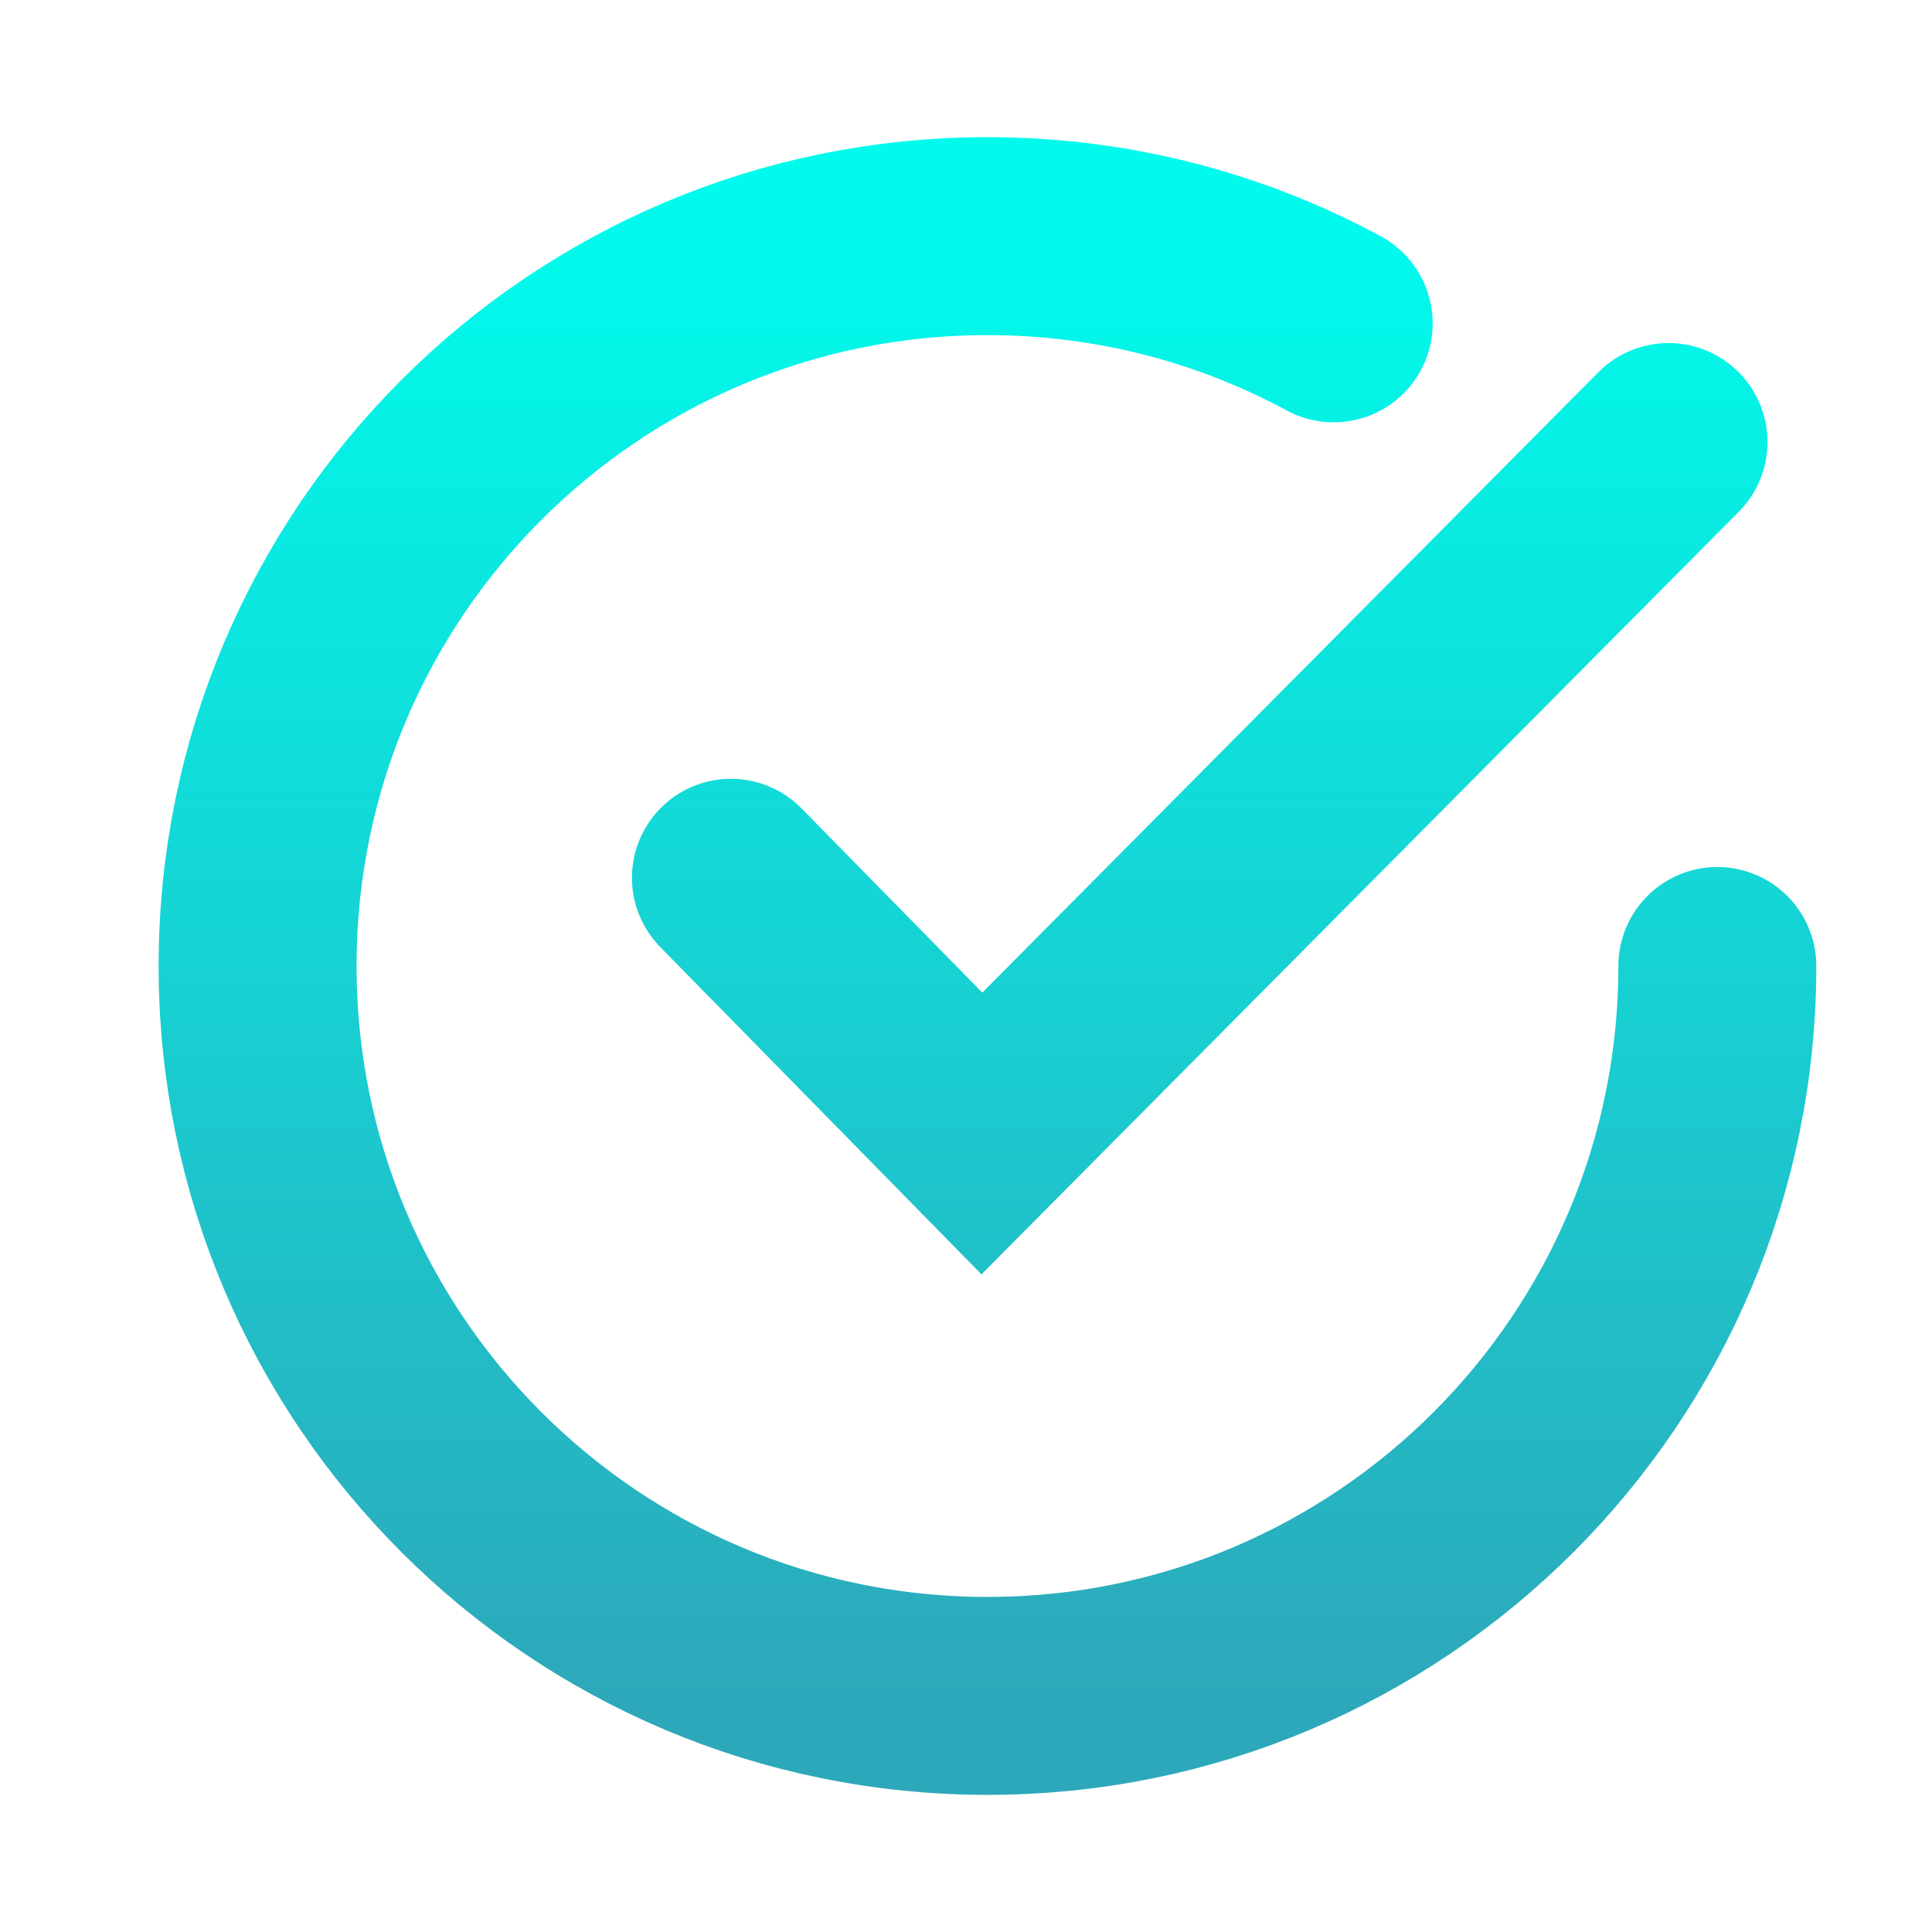 <?xml version="1.0" encoding="UTF-8"?> <svg xmlns="http://www.w3.org/2000/svg" width="48" height="48" viewBox="0 0 48 48" fill="none"> <path d="M42.667 24C42.667 34.015 34.548 42.134 24.533 42.134C14.518 42.134 6.4 34.015 6.4 24C6.4 13.986 14.518 5.867 24.533 5.867C27.646 5.867 30.575 6.651 33.135 8.033M18.16 21.808L24.395 28.161L41.454 10.982" stroke="url(#paint0_linear_986_2867)" stroke-width="4.918" stroke-linecap="round"></path> <defs> <linearGradient id="paint0_linear_986_2867" x1="24.533" y1="5.867" x2="24.533" y2="42.134" gradientUnits="userSpaceOnUse"> <stop stop-color="#00FBEC"></stop> <stop offset="1" stop-color="#2DA8BA"></stop> </linearGradient> </defs> </svg> 